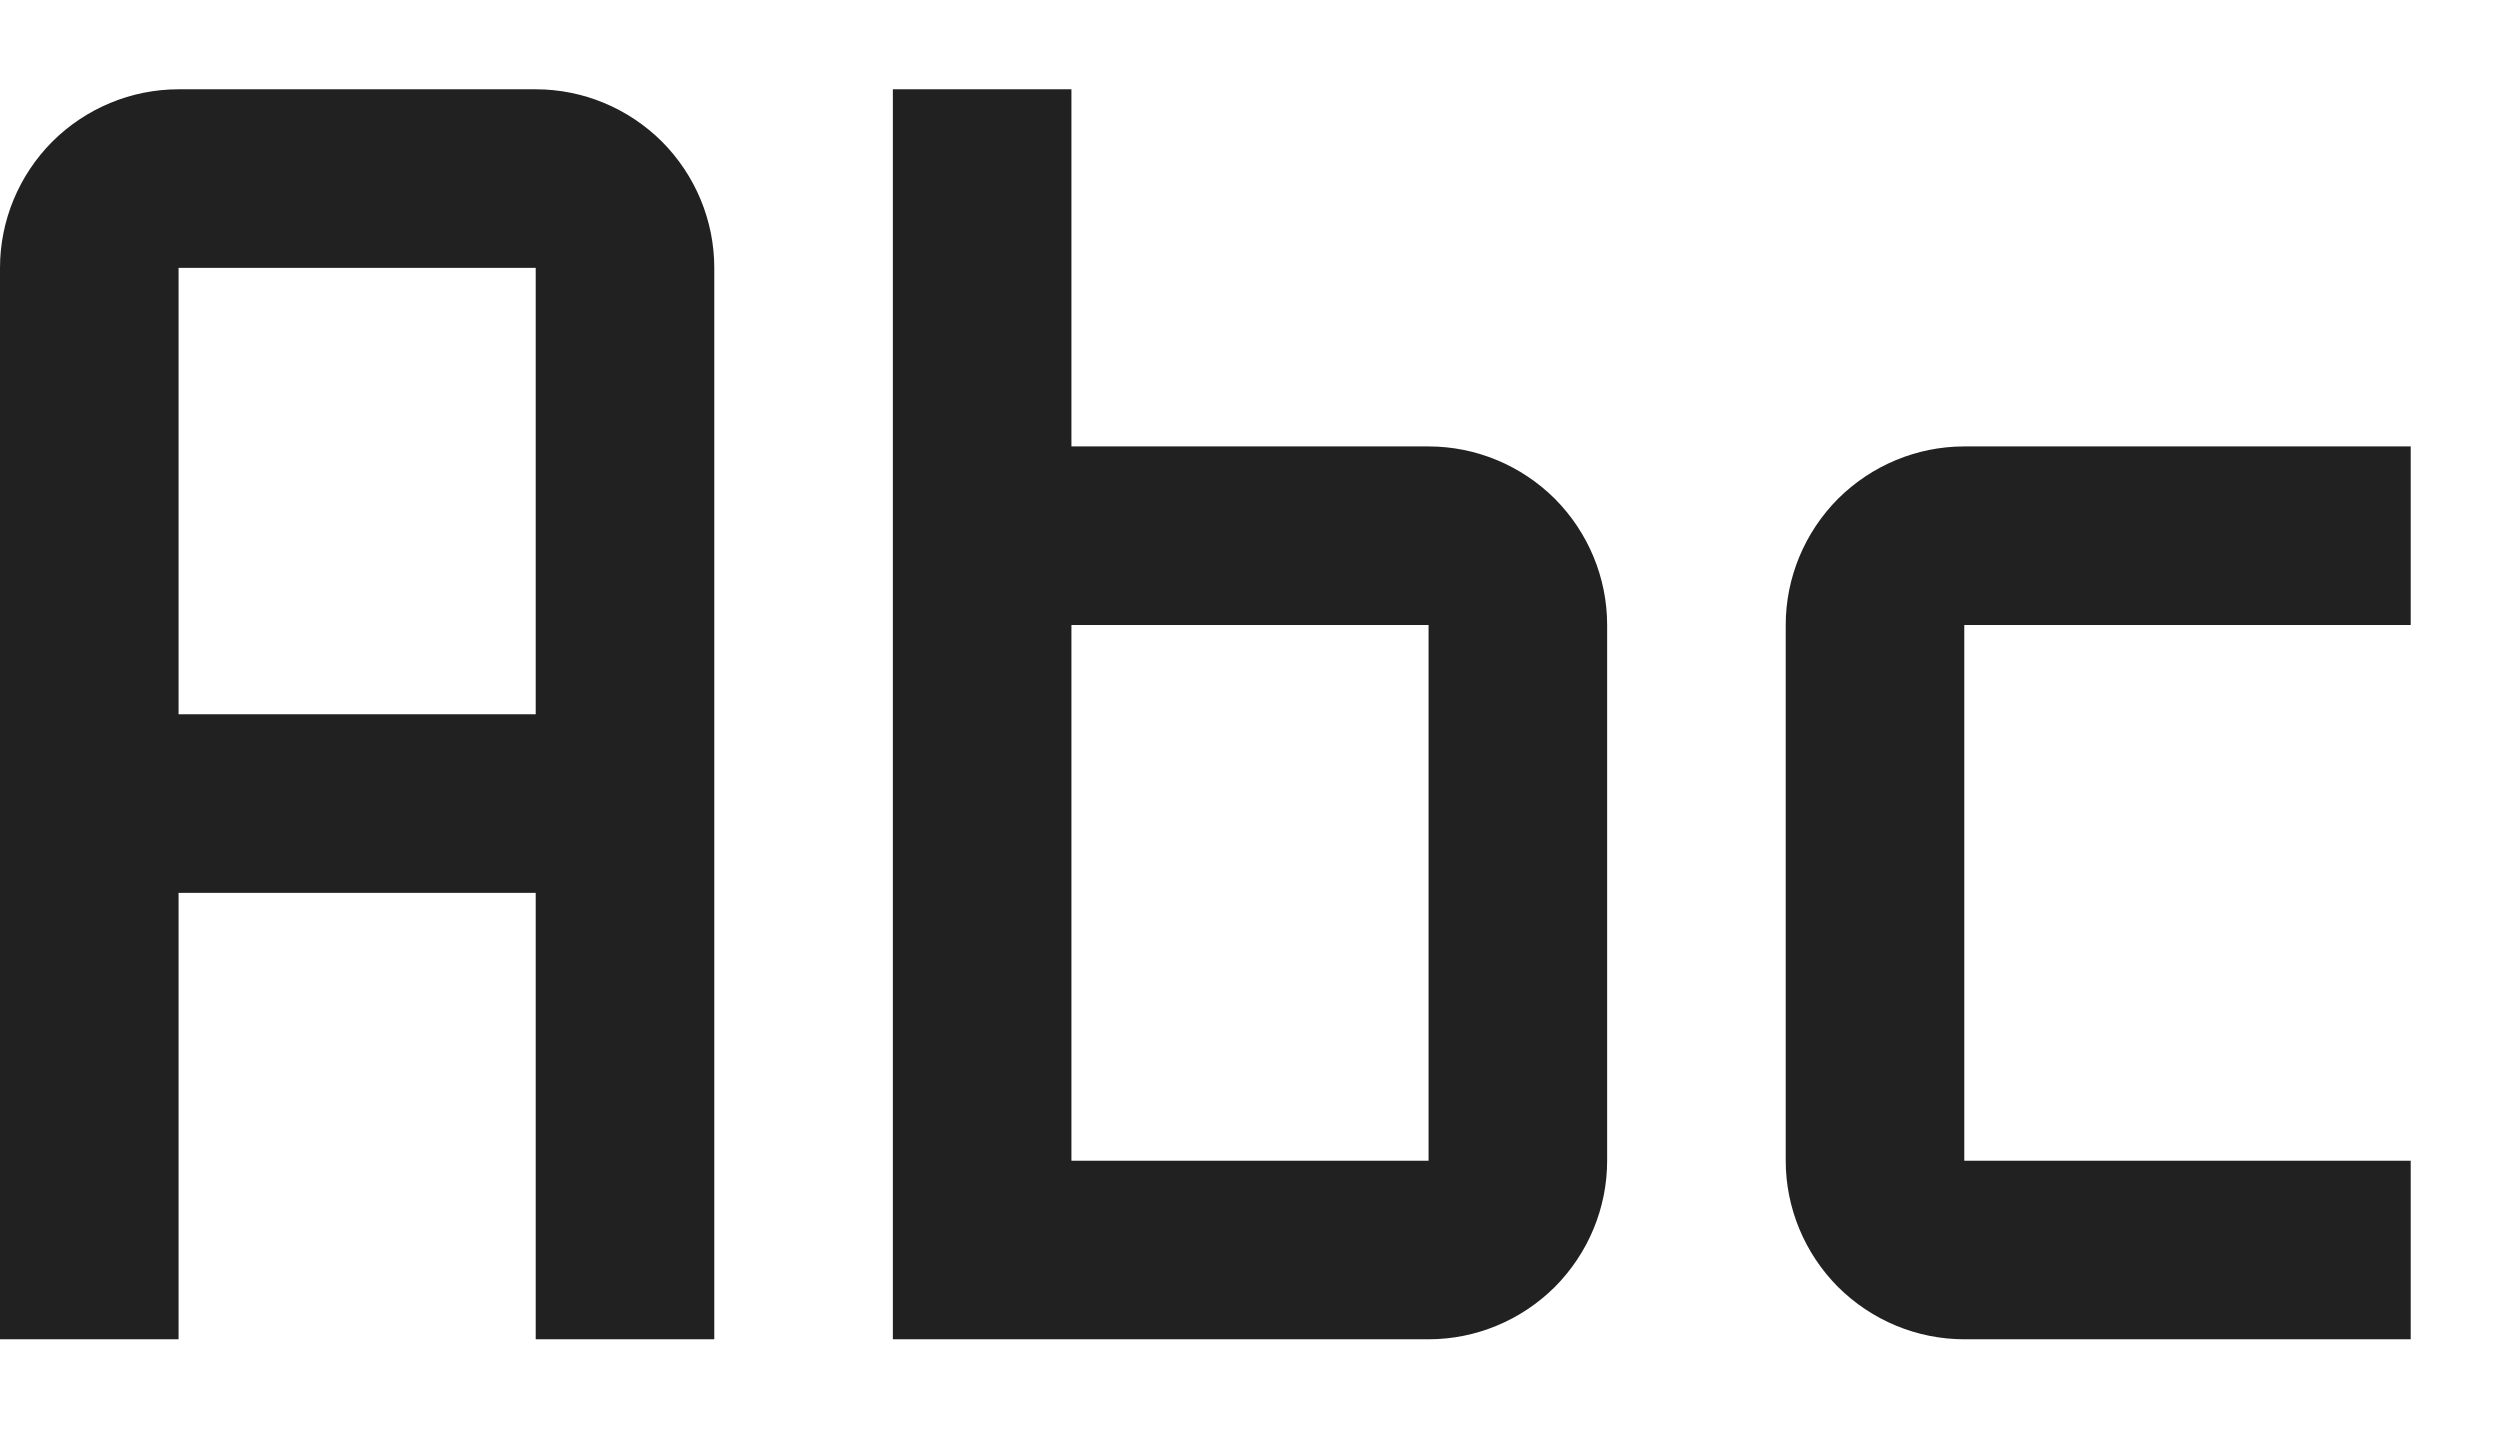 <svg width="14" height="8" viewBox="0 0 14 8" fill="none" xmlns="http://www.w3.org/2000/svg">
<path fill-rule="evenodd" clip-rule="evenodd" d="M1 0.5H3C3.265 0.5 3.519 0.606 3.707 0.793C3.894 0.981 4 1.235 4 1.5V7.5H3V5H1V7.5H0V1.5C0 1.235 0.106 0.981 0.293 0.793C0.481 0.606 0.735 0.5 1 0.5ZM1 1.5V4H3V1.5H1ZM8 2.5H6V0.5H5V7.5H8C8.265 7.5 8.519 7.394 8.707 7.207C8.894 7.019 9 6.765 9 6.5V3.5C9 3.235 8.894 2.981 8.707 2.793C8.519 2.606 8.265 2.5 8 2.5ZM8 6.5H6V3.5H8V6.5ZM13.5 7.5H11C10.735 7.5 10.481 7.394 10.293 7.207C10.106 7.019 10 6.765 10 6.5V3.5C10 3.235 10.106 2.981 10.293 2.793C10.481 2.606 10.735 2.5 11 2.5H13.5V3.5H11V6.5H13.5V7.5Z" fill="black" fill-opacity="0.87"/>
</svg>
